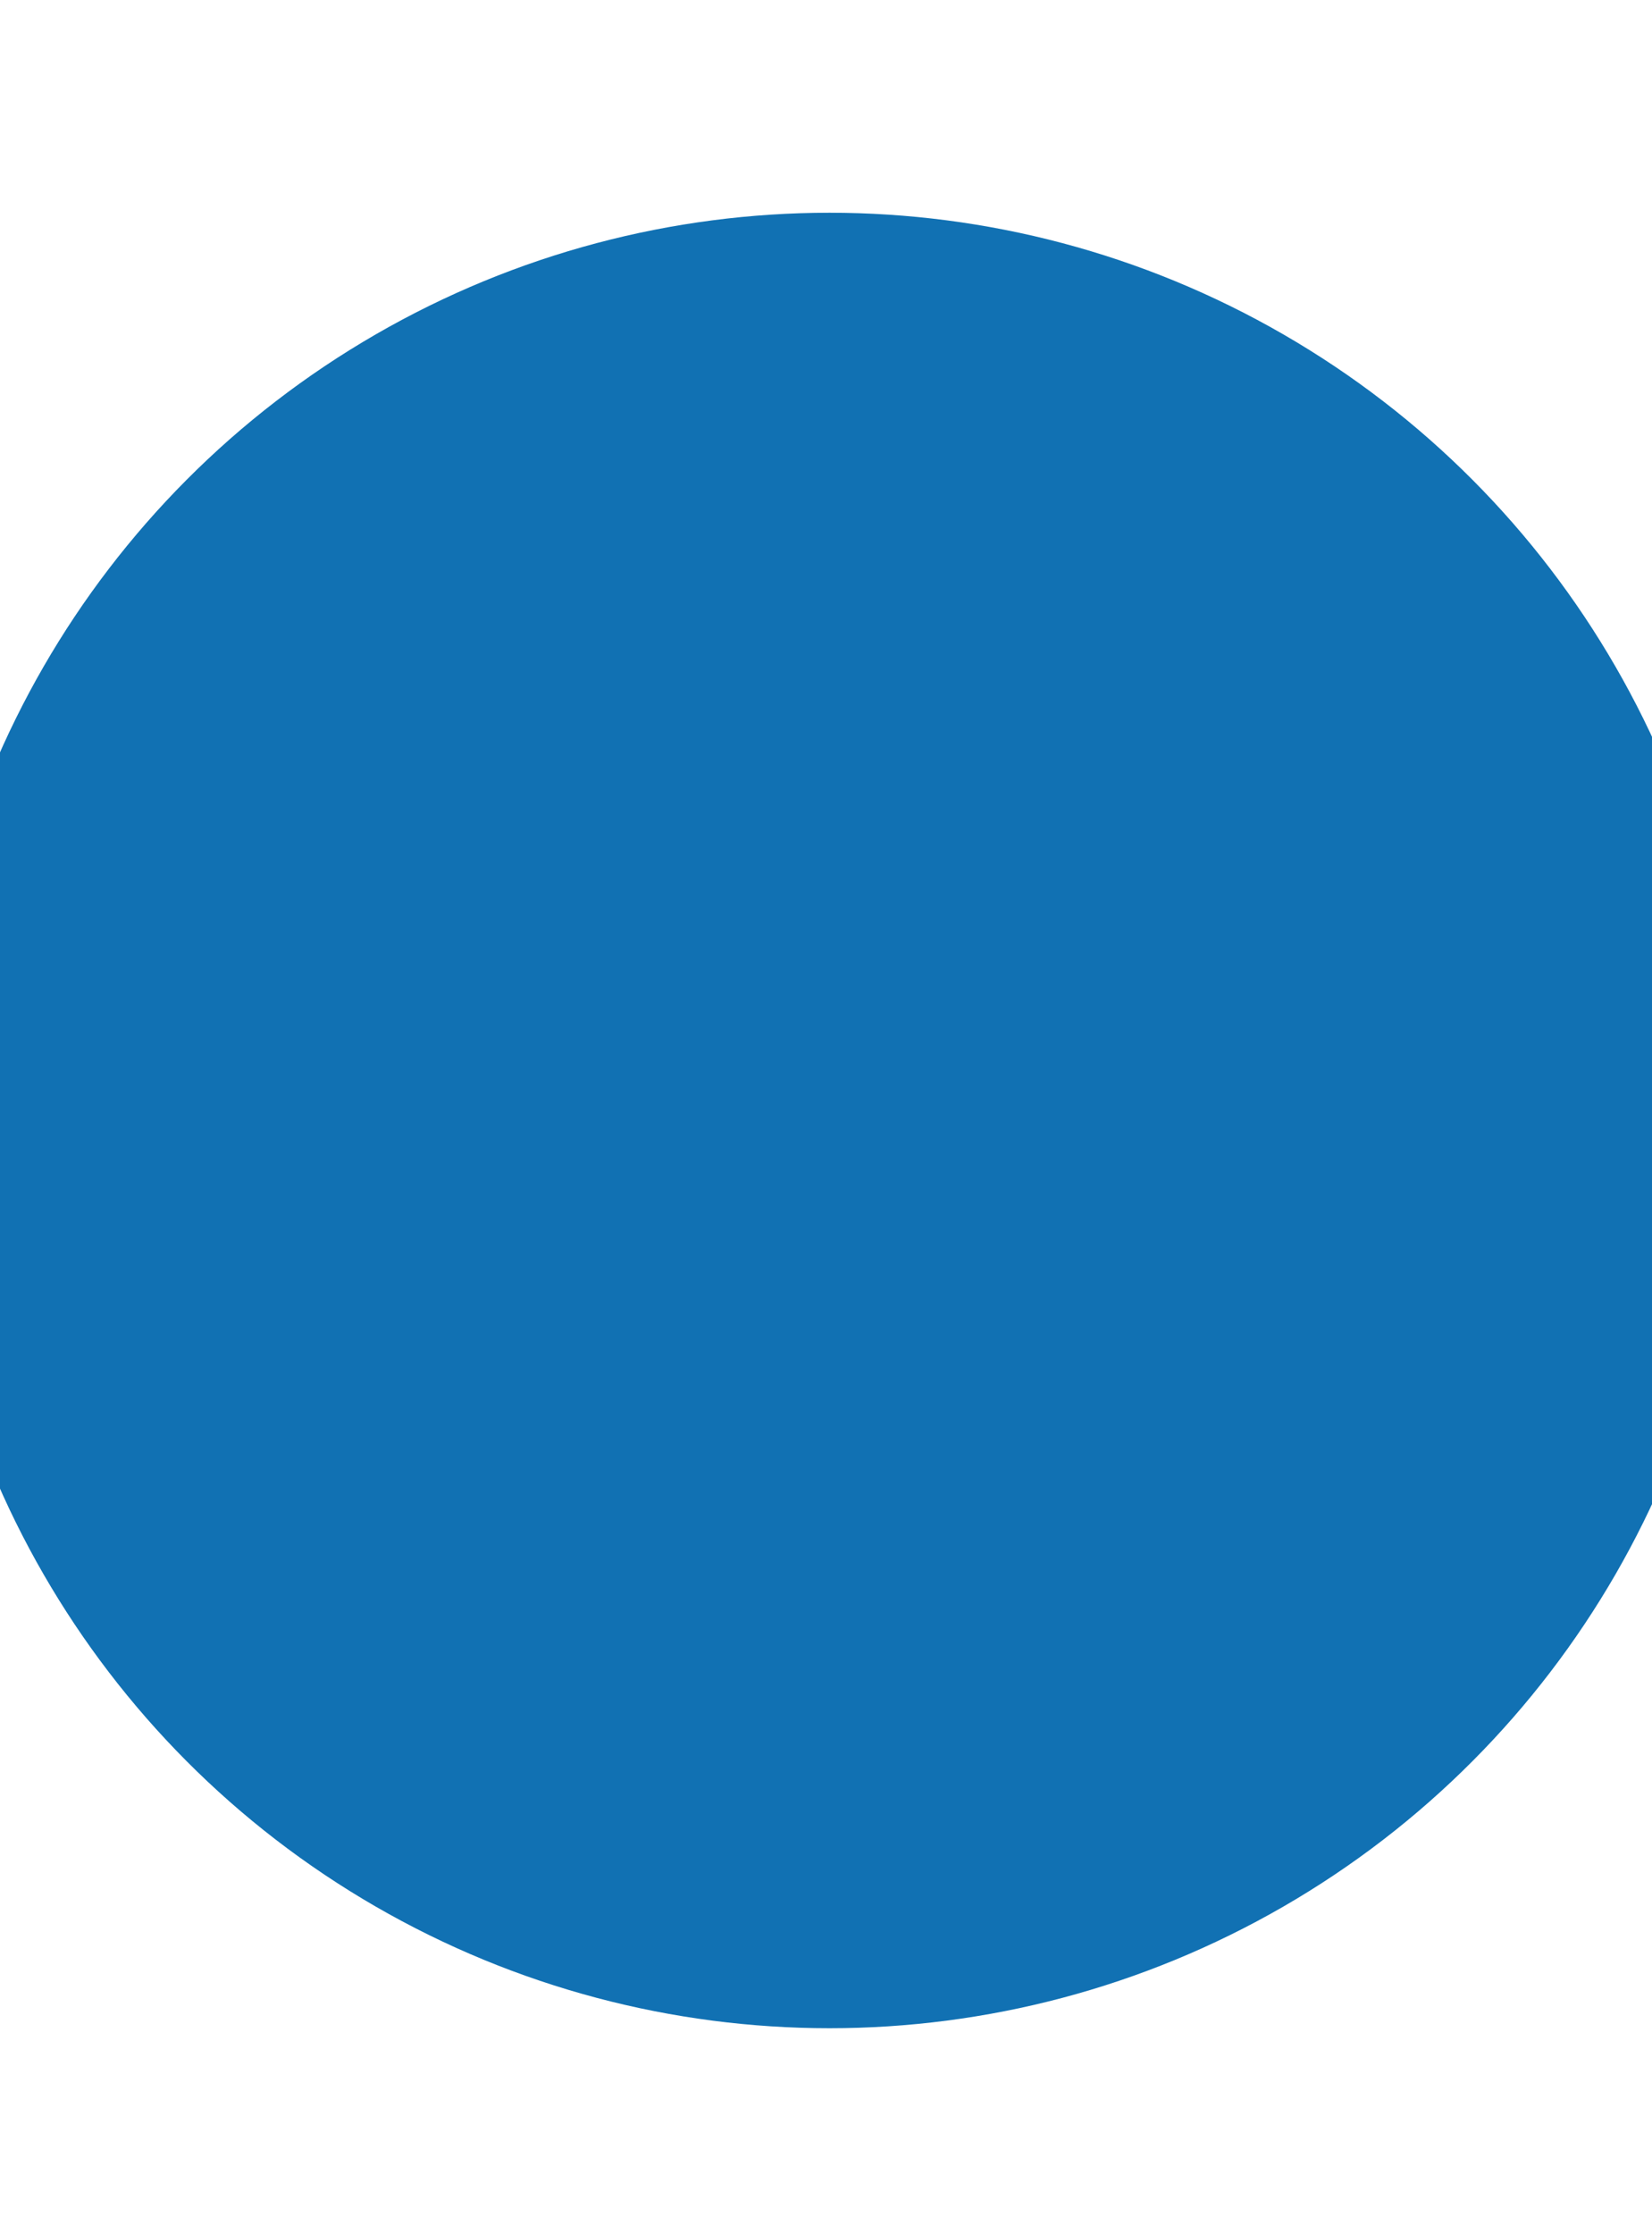 <?xml version="1.0" encoding="utf-8"?>
<!-- Generator: Adobe Illustrator 25.0.1, SVG Export Plug-In . SVG Version: 6.00 Build 0)  -->
<svg version="1.1" id="Слой_1" xmlns="http://www.w3.org/2000/svg" xmlns:xlink="http://www.w3.org/1999/xlink" x="0px" y="0px"
	 viewBox="19.3 27.5 23.3 31.5" xml:space="preserve">
<style type="text/css">
	.st5{fill:#1171B3;}
</style>
<circle class="st5" cx="31" cy="43.3" r="12.8"/>
</svg>
